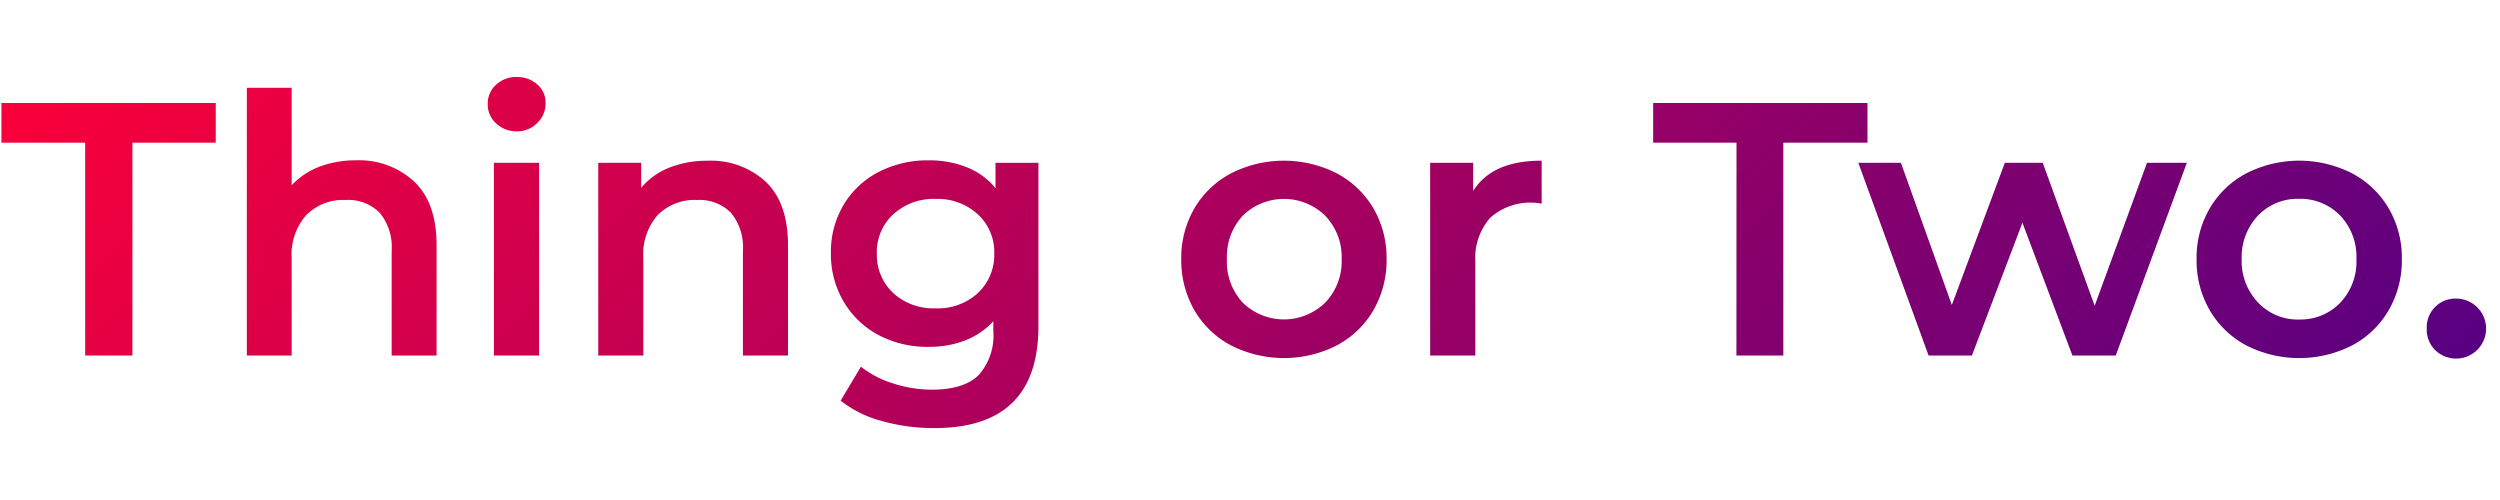 <svg xmlns="http://www.w3.org/2000/svg" xmlns:xlink="http://www.w3.org/1999/xlink" id="Layer_1" data-name="Layer 1" viewBox="0 0 300 60"><defs><style>.cls-1{fill:url(#linear-gradient);}</style><linearGradient id="linear-gradient" x1="846.28" y1="7074.84" x2="1009.6" y2="7238.16" gradientTransform="translate(-782.58 -7126)" gradientUnits="userSpaceOnUse"><stop offset="0" stop-color="#fa003a"></stop><stop offset="1" stop-color="#580081"></stop></linearGradient></defs><path class="cls-1" d="M10.22,17.12H.17V12.36H25.89v4.76h-10V42.66H10.22Z"></path><path class="cls-1" d="M49.75,21.84q2.64,2.55,2.64,7.58V42.66H47V30.11a6.5,6.5,0,0,0-1.43-4.57A5.3,5.3,0,0,0,41.48,24a6.24,6.24,0,0,0-4.72,1.8A7.13,7.13,0,0,0,35,31V42.66H29.62V10.54H35V22.23A8.88,8.88,0,0,1,38.34,20a12.25,12.25,0,0,1,4.39-.76A9.68,9.68,0,0,1,49.75,21.84Z"></path><path class="cls-1" d="M59.53,14.8a3,3,0,0,1-1-2.31,3,3,0,0,1,1-2.32A3.5,3.5,0,0,1,62,9.24a3.6,3.6,0,0,1,2.47.89,2.86,2.86,0,0,1,1,2.23,3.26,3.26,0,0,1-1,2.4,3.37,3.37,0,0,1-2.49,1A3.5,3.5,0,0,1,59.53,14.8Zm-.26,4.74h5.42V42.66H59.27Z"></path><path class="cls-1" d="M91.92,21.84q2.64,2.55,2.64,7.58V42.66H89.15V30.11a6.5,6.5,0,0,0-1.43-4.57A5.3,5.3,0,0,0,83.65,24a6.24,6.24,0,0,0-4.72,1.8A7.13,7.13,0,0,0,77.2,31V42.66H71.79V19.54h5.15v3a8.31,8.31,0,0,1,3.38-2.42,12.06,12.06,0,0,1,4.58-.83A9.68,9.68,0,0,1,91.92,21.84Z"></path><path class="cls-1" d="M124.61,19.54V39.16q0,12.21-12.47,12.21a22.86,22.86,0,0,1-6.32-.85,13.53,13.53,0,0,1-4.94-2.44L103.31,44a11.73,11.73,0,0,0,3.83,2,15.14,15.14,0,0,0,4.69.76c2.54,0,4.41-.58,5.59-1.73a7.12,7.12,0,0,0,1.78-5.29V38.55a9,9,0,0,1-3.38,2.3,11.91,11.91,0,0,1-4.37.77,12.54,12.54,0,0,1-6-1.4,10.67,10.67,0,0,1-4.2-4,11.2,11.2,0,0,1-1.54-5.85,11,11,0,0,1,1.54-5.82,10.5,10.5,0,0,1,4.2-3.92,12.77,12.77,0,0,1,6-1.39,12.14,12.14,0,0,1,4.56.83,8.38,8.38,0,0,1,3.45,2.51V19.54Zm-7.3,15.66a6.28,6.28,0,0,0,2-4.79,6.14,6.14,0,0,0-2-4.72,7.14,7.14,0,0,0-5-1.82,7.21,7.21,0,0,0-5.09,1.82,6.14,6.14,0,0,0-2,4.72,6.28,6.28,0,0,0,2,4.79A7.18,7.18,0,0,0,112.27,37,7.11,7.11,0,0,0,117.31,35.2Z"></path><path class="cls-1" d="M147.73,41.45a11,11,0,0,1-4.4-4.22,12,12,0,0,1-1.58-6.13,11.82,11.82,0,0,1,1.58-6.1,11.06,11.06,0,0,1,4.4-4.2,14,14,0,0,1,12.68,0,11.12,11.12,0,0,1,4.4,4.2,11.82,11.82,0,0,1,1.58,6.1,12,12,0,0,1-1.58,6.13,11.1,11.1,0,0,1-4.4,4.22,14,14,0,0,1-12.68,0ZM159,36.34a7.15,7.15,0,0,0,2-5.24,7.18,7.18,0,0,0-2-5.24,7.09,7.09,0,0,0-9.85,0,7.24,7.24,0,0,0-1.92,5.24,7.21,7.21,0,0,0,1.92,5.24,7.09,7.09,0,0,0,9.85,0Z"></path><path class="cls-1" d="M185,19.28v5.16a7.23,7.23,0,0,0-6.19,1.71,7.33,7.33,0,0,0-1.77,5.3V42.66h-5.42V19.54h5.16v3.38C178.29,20.5,181,19.28,185,19.28Z"></path><path class="cls-1" d="M208.38,17.12h-10V12.36h25.72v4.76H214V42.66h-5.63Z"></path><path class="cls-1" d="M262.42,19.54l-8.53,23.12h-5.2l-6-15.93-6.06,15.93h-5.2L223,19.54h5.11l6.11,17.06,6.36-17.06h4.55l6.23,17.15,6.28-17.15Z"></path><path class="cls-1" d="M269.56,41.45a11.08,11.08,0,0,1-4.39-4.22,11.86,11.86,0,0,1-1.58-6.13,11.73,11.73,0,0,1,1.58-6.1,11.1,11.1,0,0,1,4.39-4.2,14,14,0,0,1,12.69,0,11.1,11.1,0,0,1,4.39,4.2,11.73,11.73,0,0,1,1.58,6.1,11.86,11.86,0,0,1-1.58,6.13,11.08,11.08,0,0,1-4.39,4.22,14,14,0,0,1-12.69,0Zm11.26-5.11a7.15,7.15,0,0,0,1.95-5.24,7.18,7.18,0,0,0-1.95-5.24,6.64,6.64,0,0,0-4.94-2,6.56,6.56,0,0,0-4.91,2A7.25,7.25,0,0,0,269,31.1,7.22,7.22,0,0,0,271,36.34a6.52,6.52,0,0,0,4.91,2A6.6,6.6,0,0,0,280.82,36.34Z"></path><path class="cls-1" d="M292.21,42a3.44,3.44,0,0,1-1-2.58,3.44,3.44,0,0,1,3.55-3.59A3.6,3.6,0,1,1,292.21,42Z"></path></svg>